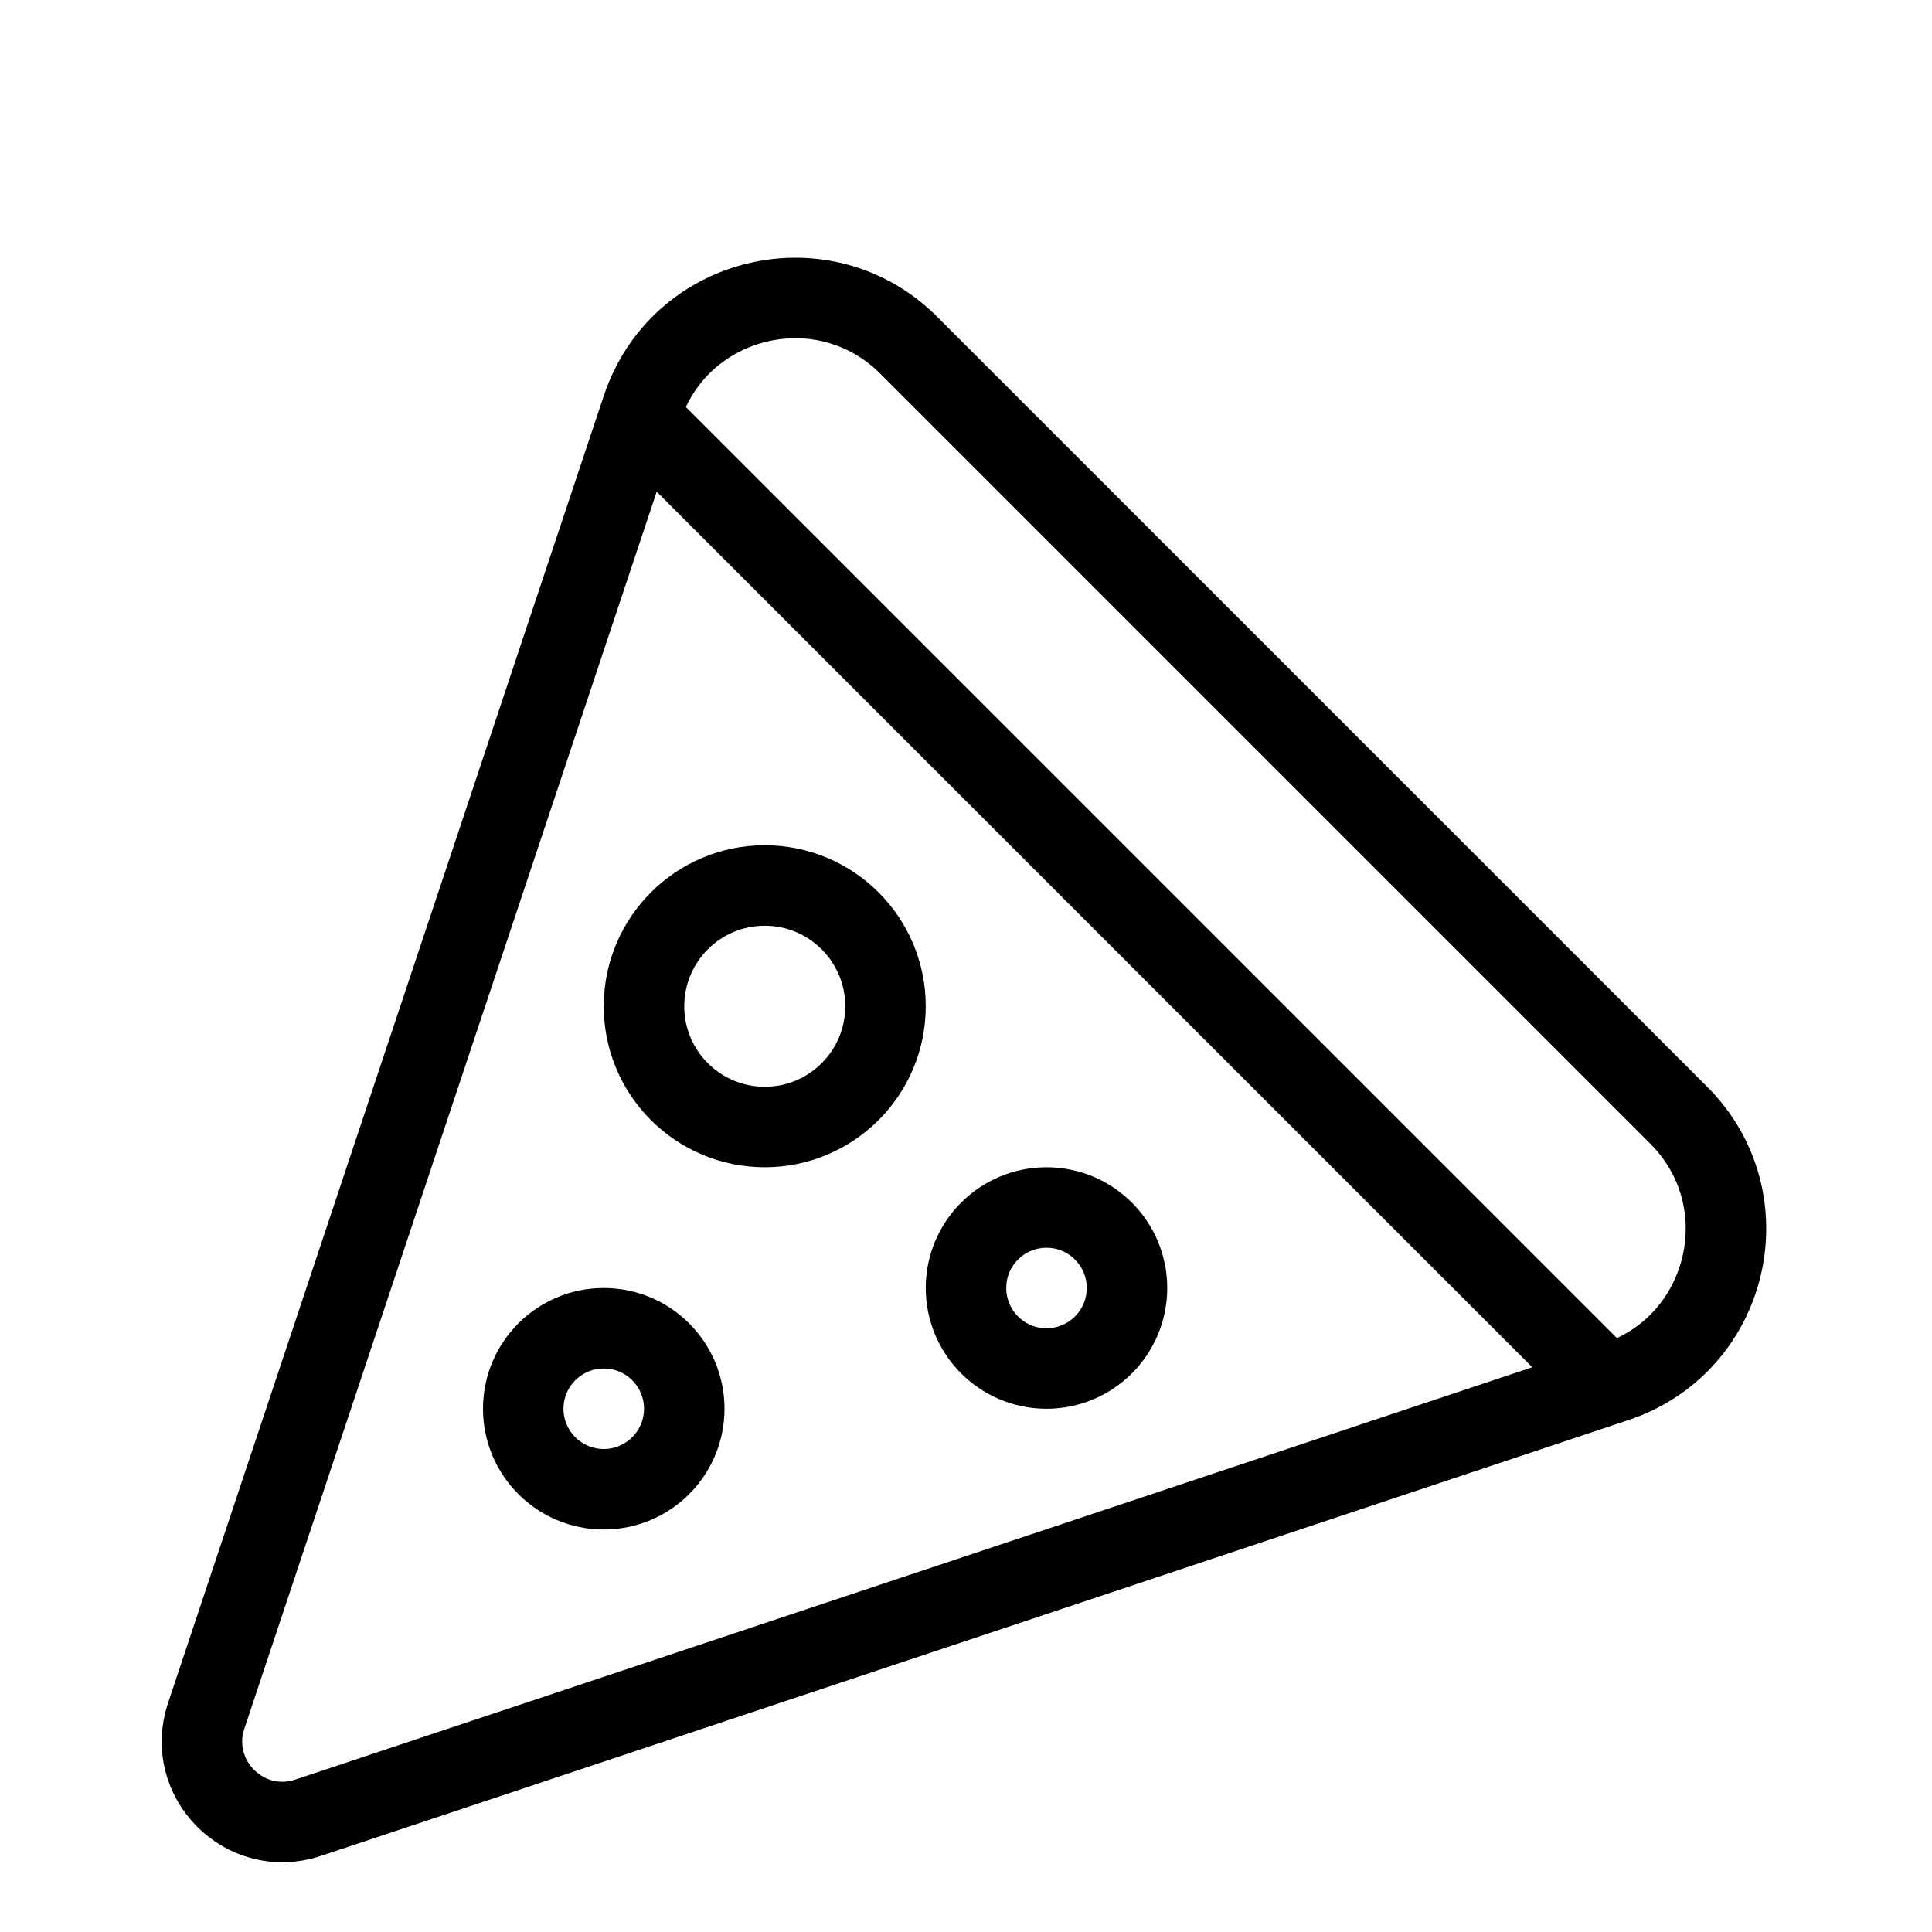 <?xml version="1.0" encoding="utf-8"?><!-- Скачано с сайта svg4.ru / Downloaded from svg4.ru -->
<svg width="800px" height="800px" viewBox="0 0 24 24" fill="none" xmlns="http://www.w3.org/2000/svg">
<g clip-path="url(#clip0_15_520)">
<rect width="24" height="24" fill="white"/>
<g filter="url(#filter0_d_15_520)">
<path d="M7.939 4.182L2.561 20.316C2.301 21.098 3.045 21.841 3.826 21.581L19.96 16.203M7.939 4.182L7.977 4.07C8.447 2.66 10.237 2.237 11.288 3.288L20.854 12.854C21.905 13.905 21.483 15.695 20.072 16.166L19.96 16.203M7.939 4.182L19.96 16.203" stroke="#000000" stroke-linecap="round" stroke-linejoin="round"/>
</g>
<g filter="url(#filter1_d_15_520)">
<circle cx="9.5" cy="11.5" r="1.5" stroke="#000000" stroke-linejoin="round"/>
</g>
<g filter="url(#filter2_d_15_520)">
<circle cx="13" cy="15" r="1" stroke="#000000" stroke-linejoin="round"/>
</g>
<g filter="url(#filter3_d_15_520)">
<circle cx="7.5" cy="16.5" r="1" stroke="#000000" stroke-linejoin="round"/>
</g>
</g>
<defs>
<filter id="filter0_d_15_520" x="1.008" y="2.201" width="21.933" height="21.933" filterUnits="userSpaceOnUse" color-interpolation-filters="sRGB">
<feFlood flood-opacity="0" result="BackgroundImageFix"/>
<feColorMatrix in="SourceAlpha" type="matrix" values="0 0 0 0 0 0 0 0 0 0 0 0 0 0 0 0 0 0 127 0" result="hardAlpha"/>
<feOffset dy="1"/>
<feGaussianBlur stdDeviation="0.5"/>
<feColorMatrix type="matrix" values="0 0 0 0 0 0 0 0 0 0 0 0 0 0 0 0 0 0 0.1 0"/>
<feBlend mode="normal" in2="BackgroundImageFix" result="effect1_dropShadow_15_520"/>
<feBlend mode="normal" in="SourceGraphic" in2="effect1_dropShadow_15_520" result="shape"/>
</filter>
<filter id="filter1_d_15_520" x="6.5" y="9.5" width="6" height="6" filterUnits="userSpaceOnUse" color-interpolation-filters="sRGB">
<feFlood flood-opacity="0" result="BackgroundImageFix"/>
<feColorMatrix in="SourceAlpha" type="matrix" values="0 0 0 0 0 0 0 0 0 0 0 0 0 0 0 0 0 0 127 0" result="hardAlpha"/>
<feOffset dy="1"/>
<feGaussianBlur stdDeviation="0.5"/>
<feColorMatrix type="matrix" values="0 0 0 0 0 0 0 0 0 0 0 0 0 0 0 0 0 0 0.1 0"/>
<feBlend mode="normal" in2="BackgroundImageFix" result="effect1_dropShadow_15_520"/>
<feBlend mode="normal" in="SourceGraphic" in2="effect1_dropShadow_15_520" result="shape"/>
</filter>
<filter id="filter2_d_15_520" x="10.5" y="13.5" width="5" height="5" filterUnits="userSpaceOnUse" color-interpolation-filters="sRGB">
<feFlood flood-opacity="0" result="BackgroundImageFix"/>
<feColorMatrix in="SourceAlpha" type="matrix" values="0 0 0 0 0 0 0 0 0 0 0 0 0 0 0 0 0 0 127 0" result="hardAlpha"/>
<feOffset dy="1"/>
<feGaussianBlur stdDeviation="0.5"/>
<feColorMatrix type="matrix" values="0 0 0 0 0 0 0 0 0 0 0 0 0 0 0 0 0 0 0.1 0"/>
<feBlend mode="normal" in2="BackgroundImageFix" result="effect1_dropShadow_15_520"/>
<feBlend mode="normal" in="SourceGraphic" in2="effect1_dropShadow_15_520" result="shape"/>
</filter>
<filter id="filter3_d_15_520" x="5" y="15" width="5" height="5" filterUnits="userSpaceOnUse" color-interpolation-filters="sRGB">
<feFlood flood-opacity="0" result="BackgroundImageFix"/>
<feColorMatrix in="SourceAlpha" type="matrix" values="0 0 0 0 0 0 0 0 0 0 0 0 0 0 0 0 0 0 127 0" result="hardAlpha"/>
<feOffset dy="1"/>
<feGaussianBlur stdDeviation="0.5"/>
<feColorMatrix type="matrix" values="0 0 0 0 0 0 0 0 0 0 0 0 0 0 0 0 0 0 0.1 0"/>
<feBlend mode="normal" in2="BackgroundImageFix" result="effect1_dropShadow_15_520"/>
<feBlend mode="normal" in="SourceGraphic" in2="effect1_dropShadow_15_520" result="shape"/>
</filter>
<clipPath id="clip0_15_520">
<rect width="24" height="24" fill="white"/>
</clipPath>
</defs>
</svg>